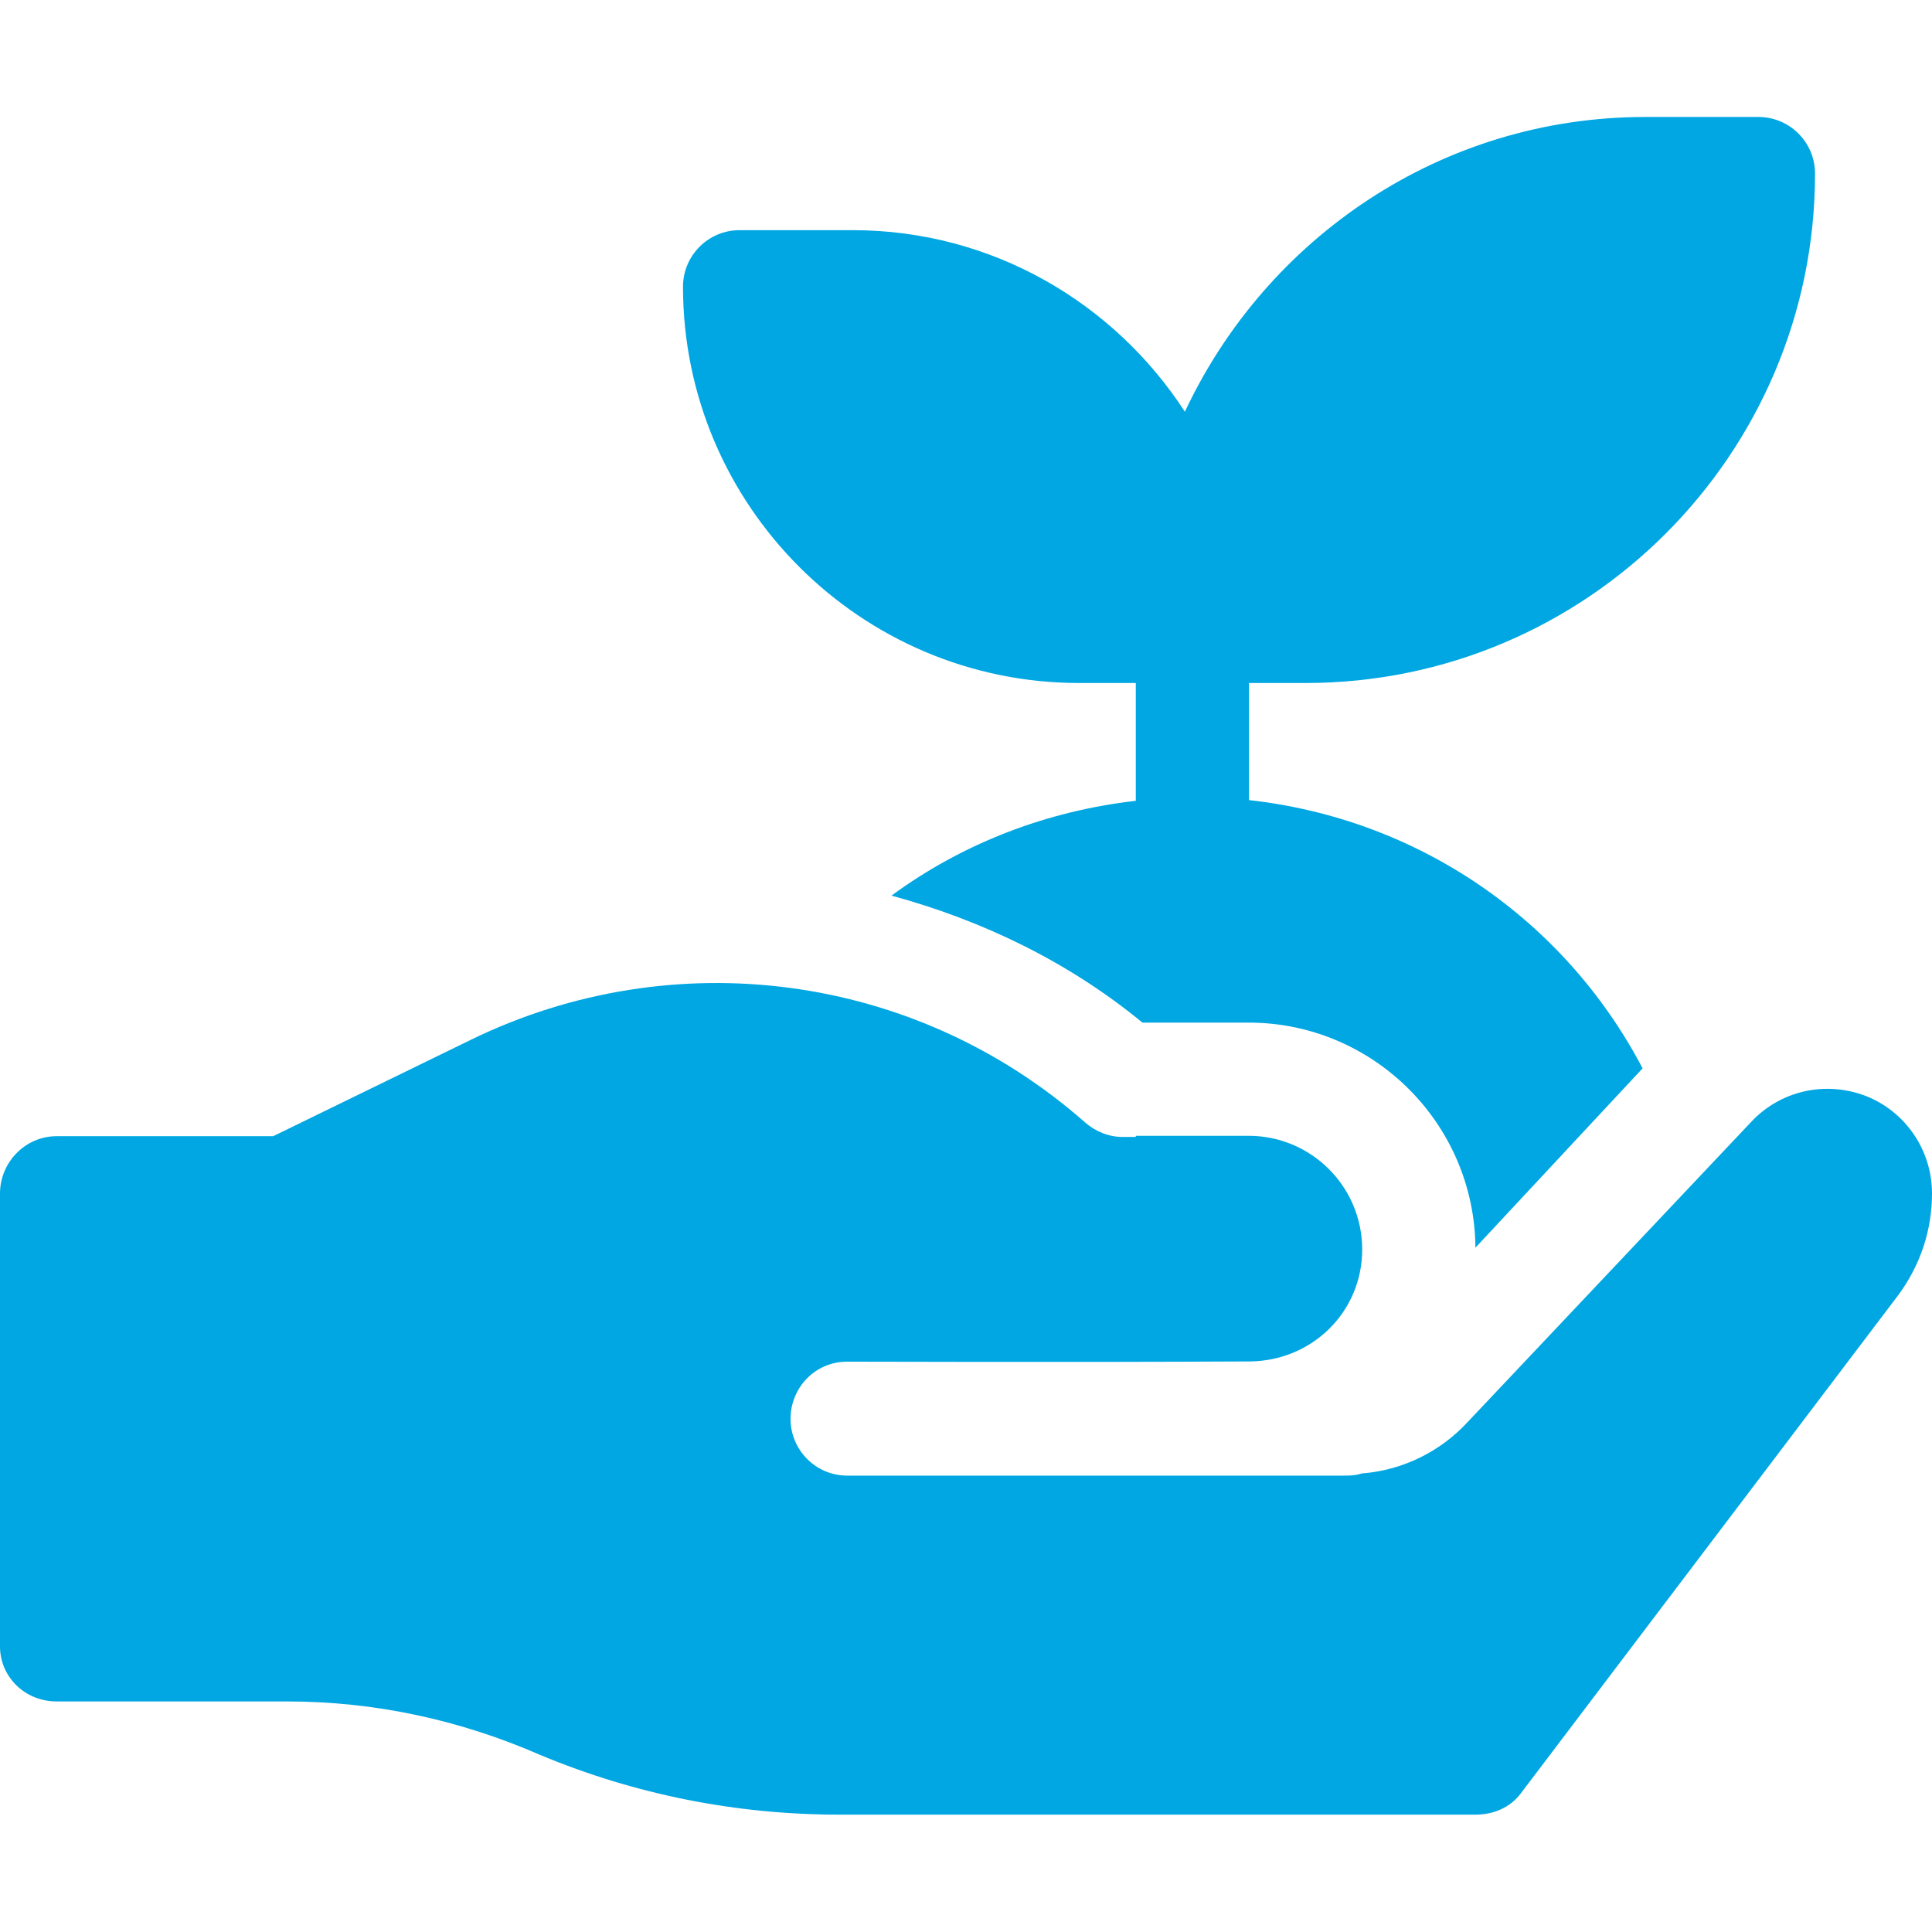 <svg xmlns="http://www.w3.org/2000/svg" width="44" height="44" viewBox="0 0 44 44" fill="none"><g clip-path="url(#clip0_448_5384)"><path d="M24.578 15.555H25.867V18.238C23.843 18.469 21.926 19.204 20.303 20.397C22.376 20.961 24.336 21.906 26.018 23.289H28.435C31.27 23.289 33.579 25.585 33.602 28.415L37.214 24.54C37.214 24.54 37.214 24.54 37.214 24.54L37.222 24.531C37.222 24.531 37.221 24.532 37.221 24.532L37.409 24.331C35.628 20.935 32.292 18.647 28.445 18.222V15.555H29.734C36.132 15.555 41.336 10.351 41.336 3.953C41.336 3.241 40.759 2.664 40.047 2.664H37.469C32.823 2.664 28.836 5.425 26.985 9.377C25.375 6.896 22.593 5.242 19.422 5.242H16.844C16.131 5.242 15.555 5.819 15.555 6.531C15.555 11.506 19.603 15.555 24.578 15.555Z" fill="#00A7E2"></path><path d="M42.505 24.965C41.577 24.604 40.545 24.836 39.875 25.558L33.421 32.39C32.802 33.06 31.952 33.477 31.049 33.554H31.023C30.869 33.606 30.74 33.606 30.585 33.606H19.293C18.571 33.606 18.004 33.013 18.004 32.317C18.004 31.595 18.571 31.011 19.293 31.011C19.377 31.011 24.41 31.027 28.452 31.006C29.877 30.999 31.023 29.881 31.023 28.456C31.023 27.026 29.864 25.867 28.434 25.867H25.867V25.893H25.558C25.248 25.893 24.939 25.764 24.707 25.558C20.84 22.155 15.348 21.433 10.733 23.676L6.222 25.876H1.289C0.577 25.876 0 26.47 0 27.182V37.495C0 38.19 0.567 38.749 1.289 38.749H6.531C8.542 38.749 10.476 39.17 12.306 39.969C14.472 40.872 16.766 41.327 19.112 41.327H33.602C34.007 41.327 34.389 41.171 34.633 40.846L43.227 29.502C43.742 28.806 44 28.007 44 27.182C44 26.202 43.407 25.326 42.505 24.965Z" fill="#00A7E2"></path></g><defs><clipPath id="clip0_448_5384"><rect width="44" height="44" fill="white"></rect></clipPath></defs></svg>